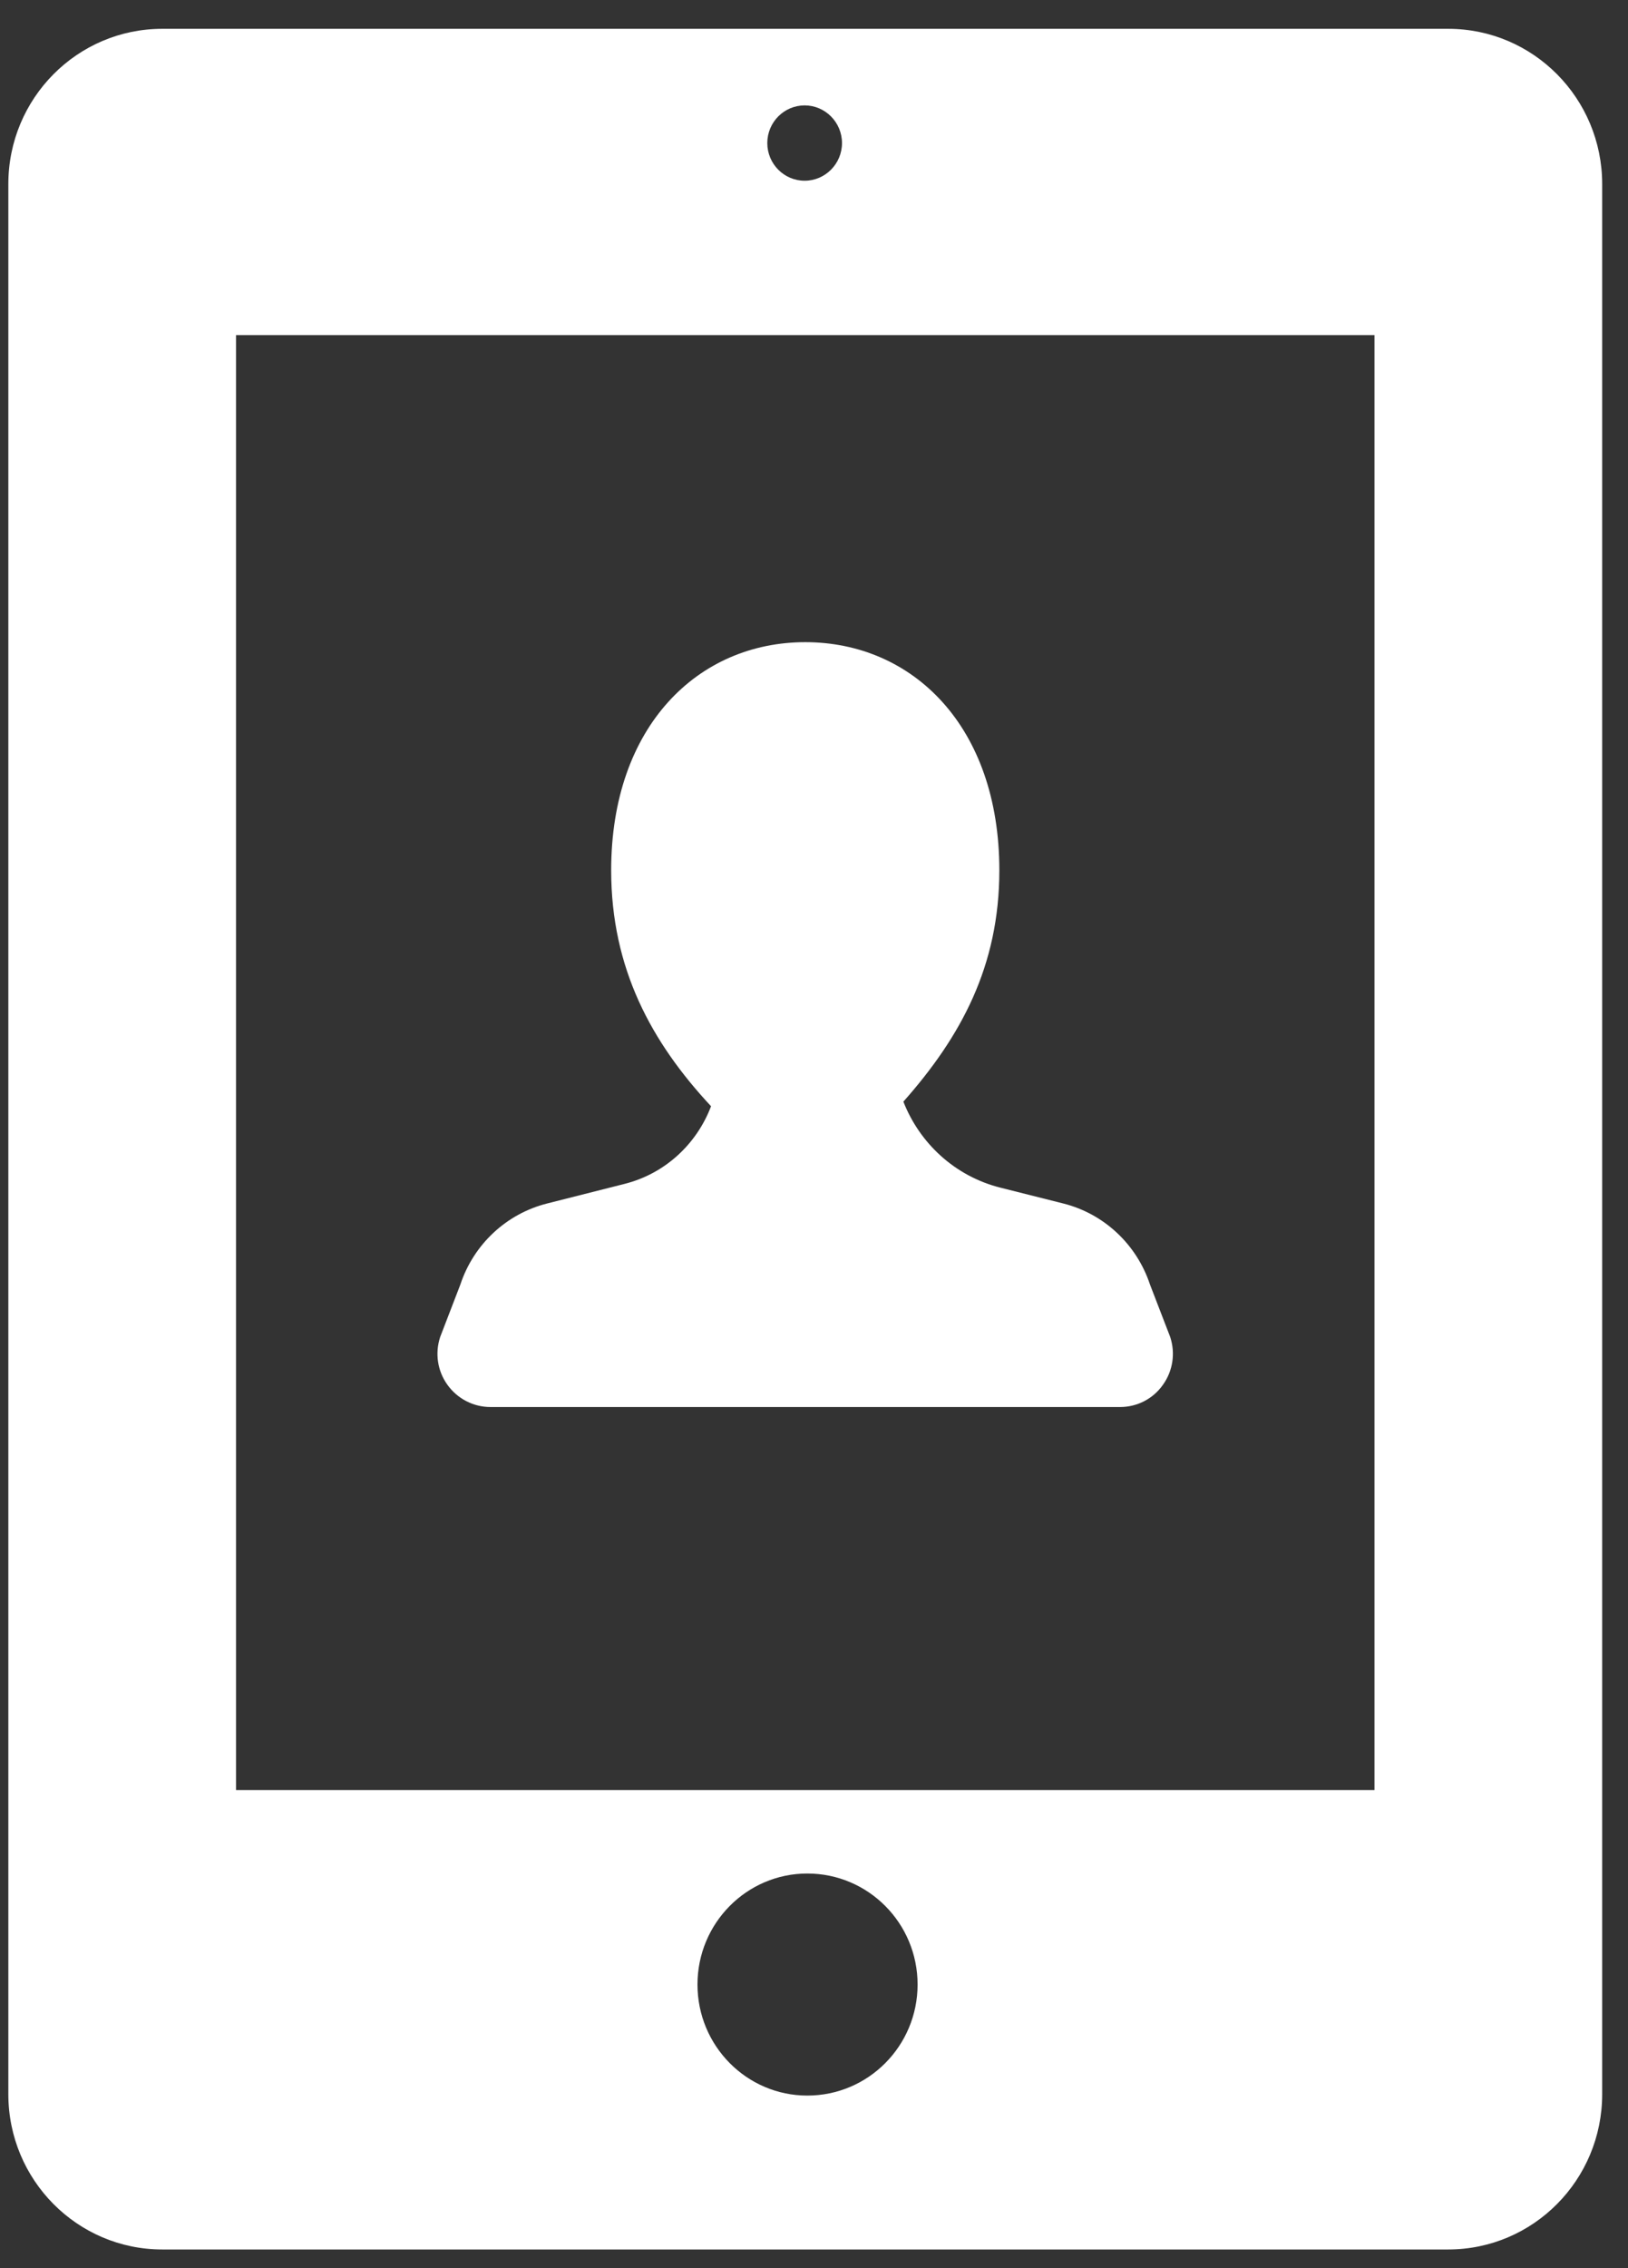 <?xml version="1.0" encoding="UTF-8"?>
<svg width="51px" height="71px" viewBox="0 0 51 71" version="1.1" xmlns="http://www.w3.org/2000/svg" xmlns:xlink="http://www.w3.org/1999/xlink">
    <rect x="0" y="0" width="51" height="71" fill="#333333" stroke="none"/>
    <title>Group</title>
    <g id="Page-1" stroke="none" stroke-width="1" fill="none" fill-rule="evenodd">
        <g id="3.2.1_Resume-&amp;-Cover-Letter-Writing" transform="translate(-621, -1668)" fill="#FFFFFF" fill-rule="nonzero">
            <g id="Group-47" transform="translate(501, 1420)">
                <g id="Group-34" transform="translate(8, 151)">
                    <g id="Group" transform="translate(112.261, 97.902)">
                        <path d="M15.103,43.14 L34.83,43.14 C35.362,43.14 35.862,42.883 36.168,42.447 C36.482,42.013 36.565,41.455 36.397,40.946 L35.764,39.305 C35.348,38.051 34.326,37.09 33.047,36.769 L31.083,36.275 C29.647,35.915 28.546,34.877 28.039,33.581 C29.837,31.553 31.045,29.343 31.045,26.34 C31.045,21.826 28.325,19.199 24.965,19.199 C21.608,19.199 18.885,21.829 18.885,26.34 C18.885,29.413 20.148,31.726 22.014,33.725 C21.57,34.894 20.588,35.834 19.299,36.157 L16.879,36.769 C15.602,37.09 14.577,38.049 14.161,39.305 L13.529,40.946 C13.36,41.455 13.443,42.013 13.757,42.447 C14.071,42.883 14.57,43.14 15.103,43.14 Z" id="Path"></path>
                        <path d="M45.108,0 L4.822,0 C2.159,0 0,2.176 0,4.861 L0,64.647 C0,67.334 2.159,69.51 4.822,69.51 L45.106,69.51 C47.771,69.51 49.93,67.334 49.93,64.65 L49.93,4.861 C49.93,2.176 47.771,0 45.108,0 Z M24.946,2.397 C25.59,2.397 26.116,2.927 26.116,3.576 C26.116,4.226 25.59,4.755 24.946,4.755 C24.302,4.755 23.776,4.228 23.776,3.576 C23.776,2.924 24.302,2.397 24.946,2.397 Z M25.029,64.693 C23.134,64.693 21.589,63.139 21.589,61.217 C21.589,59.295 23.134,57.742 25.029,57.742 C26.938,57.742 28.484,59.295 28.484,61.217 C28.484,63.139 26.938,64.693 25.029,64.693 Z M42.797,55.129 L7.133,55.129 L7.133,9.588 L42.797,9.588 L42.797,55.129 Z" id="Shape"></path>
                    </g>
                </g>
            </g>
        </g>
    </g>
</svg>